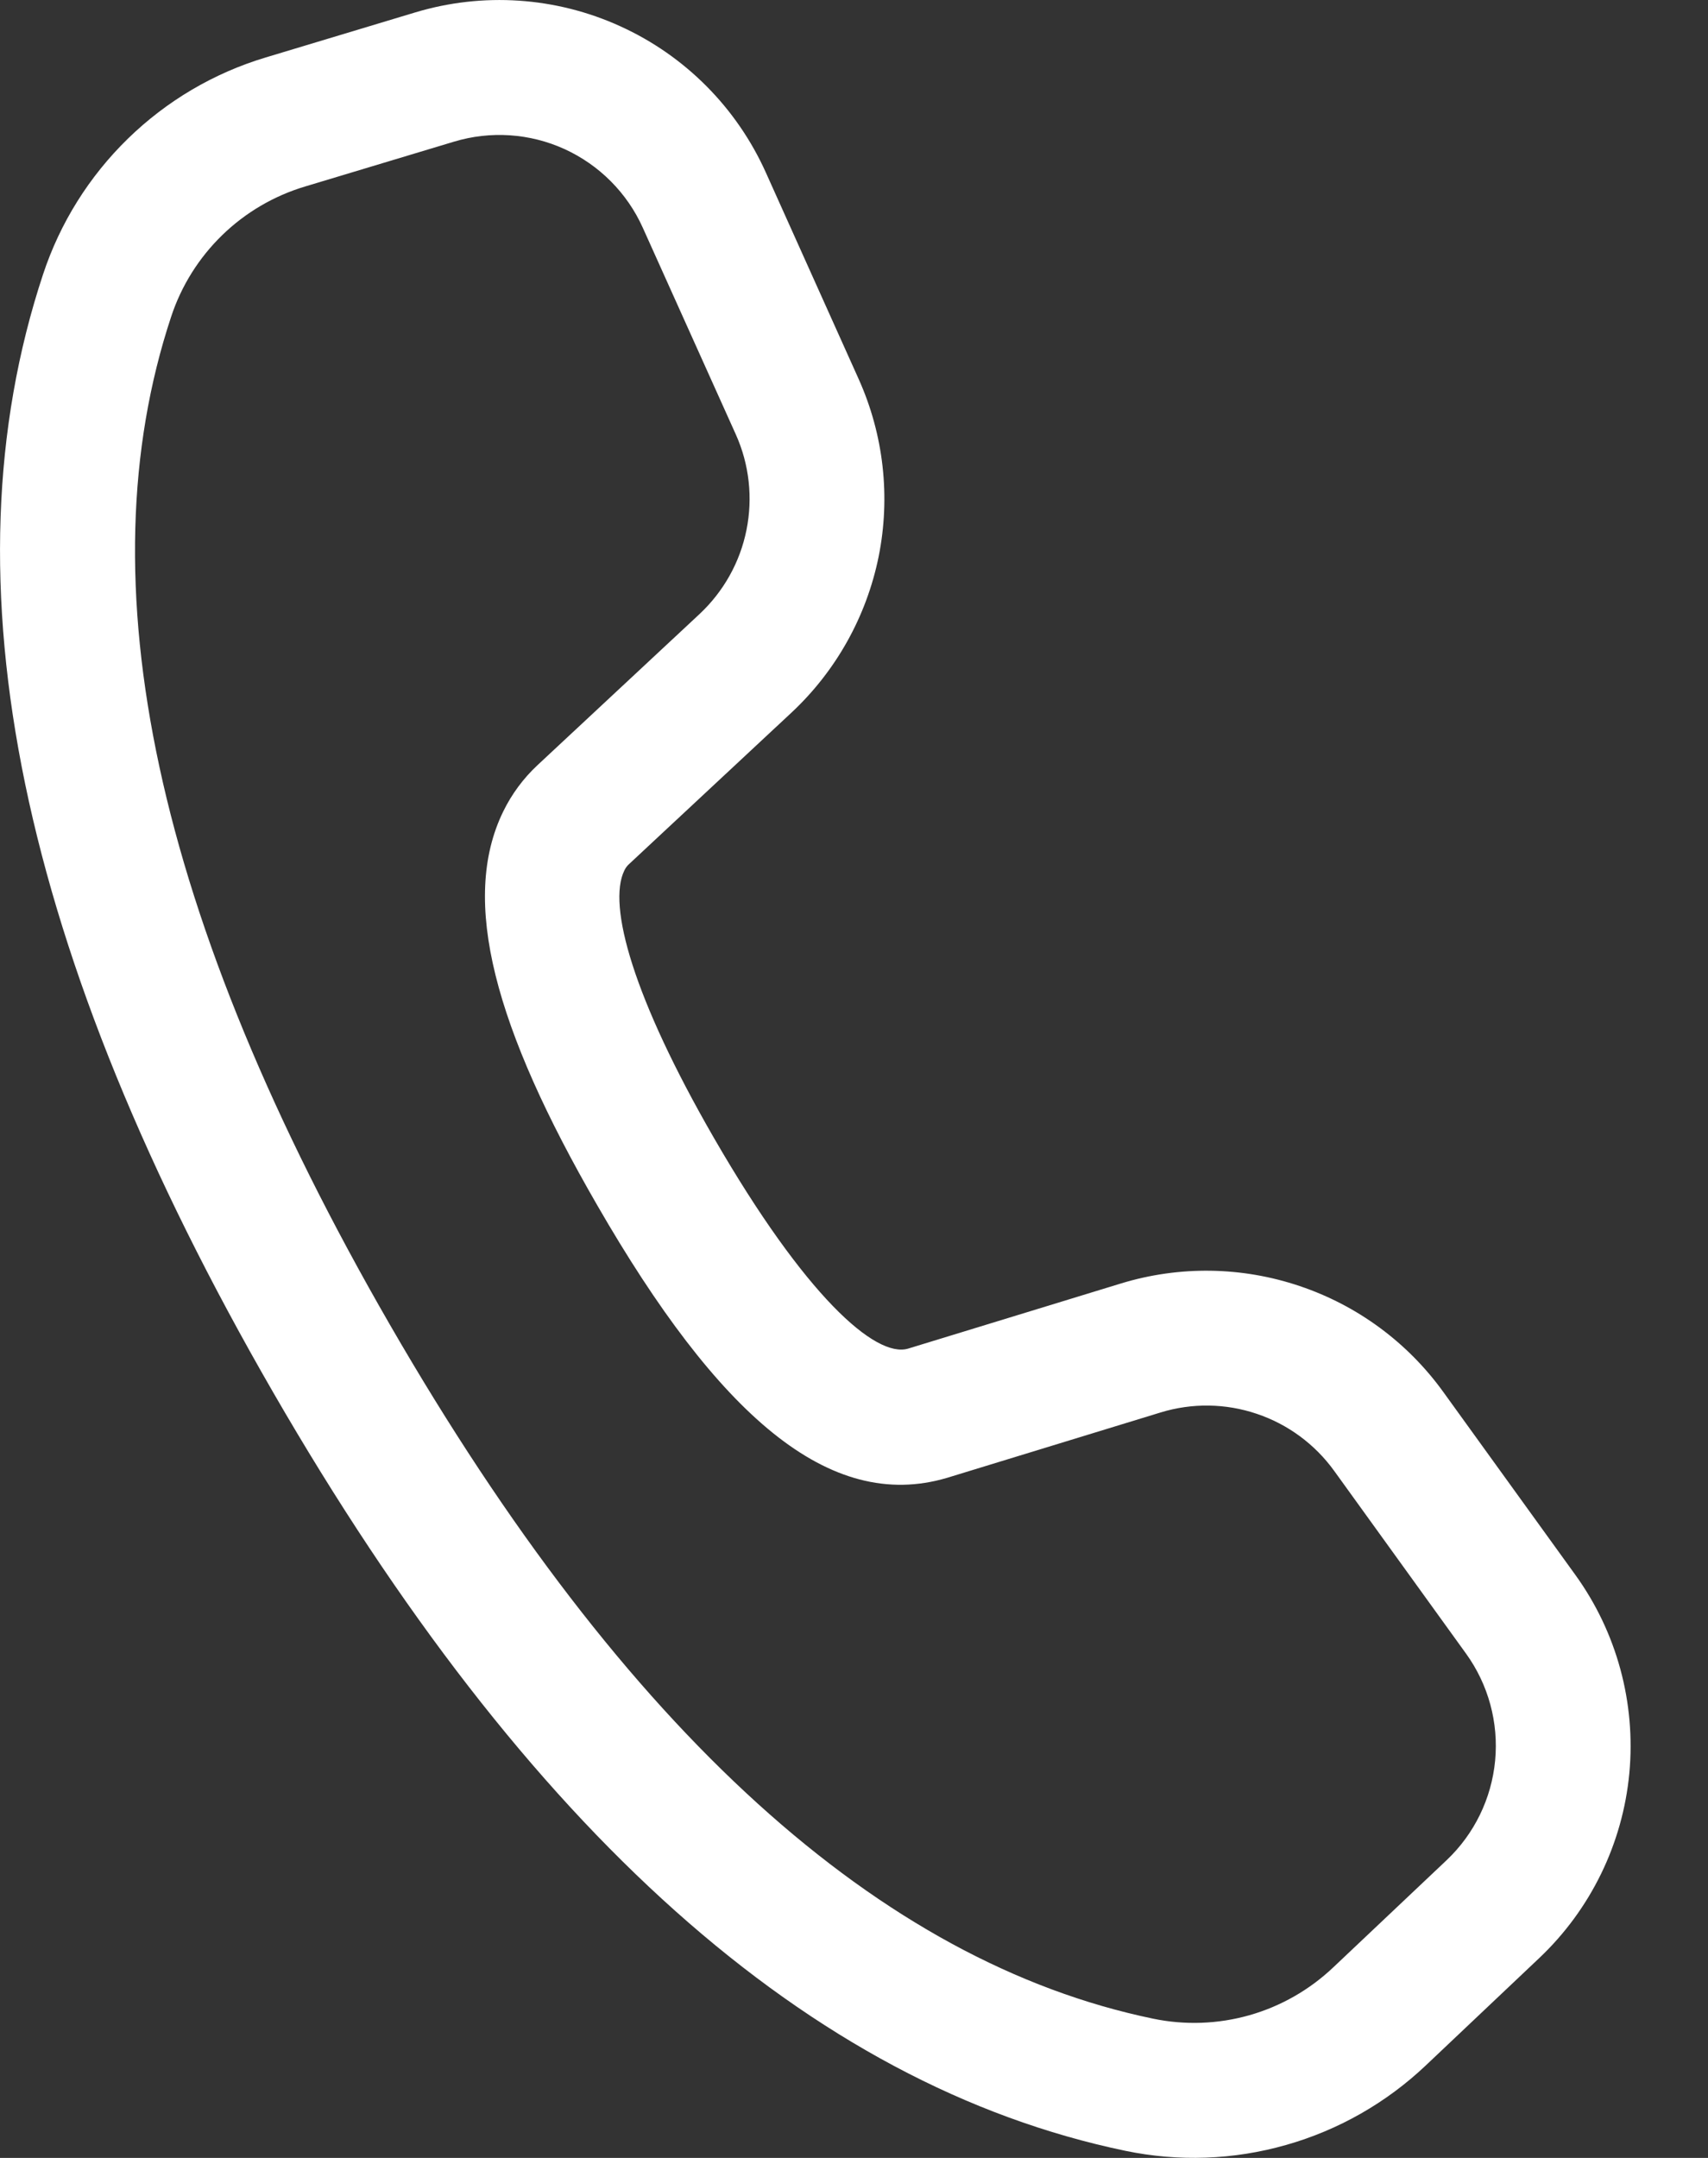 <svg width="19" height="24" viewBox="0 0 19 24" fill="none" xmlns="http://www.w3.org/2000/svg">
<rect x="0" y="0" width="19" height="24" fill="#333333" stroke="none"/>
<path d="M2.956 0.639L4.616 0.139C5.371 -0.089 6.184 -0.035 6.902 0.293C7.621 0.62 8.195 1.198 8.519 1.918L9.552 4.216C9.83 4.835 9.908 5.525 9.774 6.191C9.639 6.856 9.3 7.463 8.804 7.926L6.999 9.609C6.976 9.629 6.958 9.654 6.945 9.682C6.756 10.068 7.043 11.098 7.942 12.656C8.956 14.412 9.739 15.107 10.102 14.999L12.471 14.274C13.12 14.076 13.814 14.086 14.457 14.303C15.1 14.519 15.659 14.931 16.056 15.482L17.524 17.515C17.985 18.153 18.198 18.937 18.125 19.721C18.051 20.505 17.695 21.235 17.124 21.776L15.861 22.971C15.422 23.387 14.888 23.691 14.306 23.856C13.724 24.022 13.111 24.044 12.519 23.921C9.002 23.189 5.851 20.357 3.039 15.486C0.226 10.614 -0.651 6.464 0.479 3.051C0.668 2.479 0.992 1.962 1.423 1.542C1.854 1.122 2.379 0.812 2.956 0.639ZM3.391 2.075C3.045 2.179 2.729 2.365 2.471 2.616C2.212 2.868 2.017 3.179 1.904 3.522C0.93 6.463 1.719 10.198 4.339 14.736C6.957 19.271 9.795 21.822 12.826 22.451C13.181 22.525 13.549 22.512 13.898 22.413C14.247 22.314 14.567 22.131 14.831 21.881L16.093 20.688C16.401 20.396 16.592 20.003 16.632 19.581C16.672 19.159 16.557 18.736 16.309 18.392L14.841 16.358C14.627 16.062 14.326 15.84 13.98 15.724C13.634 15.607 13.26 15.602 12.911 15.709L10.536 16.436C9.222 16.826 7.986 15.732 6.644 13.405C5.507 11.438 5.113 10.015 5.599 9.023C5.693 8.831 5.821 8.658 5.977 8.512L7.782 6.829C8.049 6.579 8.232 6.253 8.304 5.894C8.376 5.536 8.335 5.164 8.185 4.831L7.151 2.534C6.977 2.146 6.667 1.835 6.28 1.658C5.893 1.482 5.456 1.453 5.049 1.576L3.391 2.075Z" fill="white"/>
</svg>
